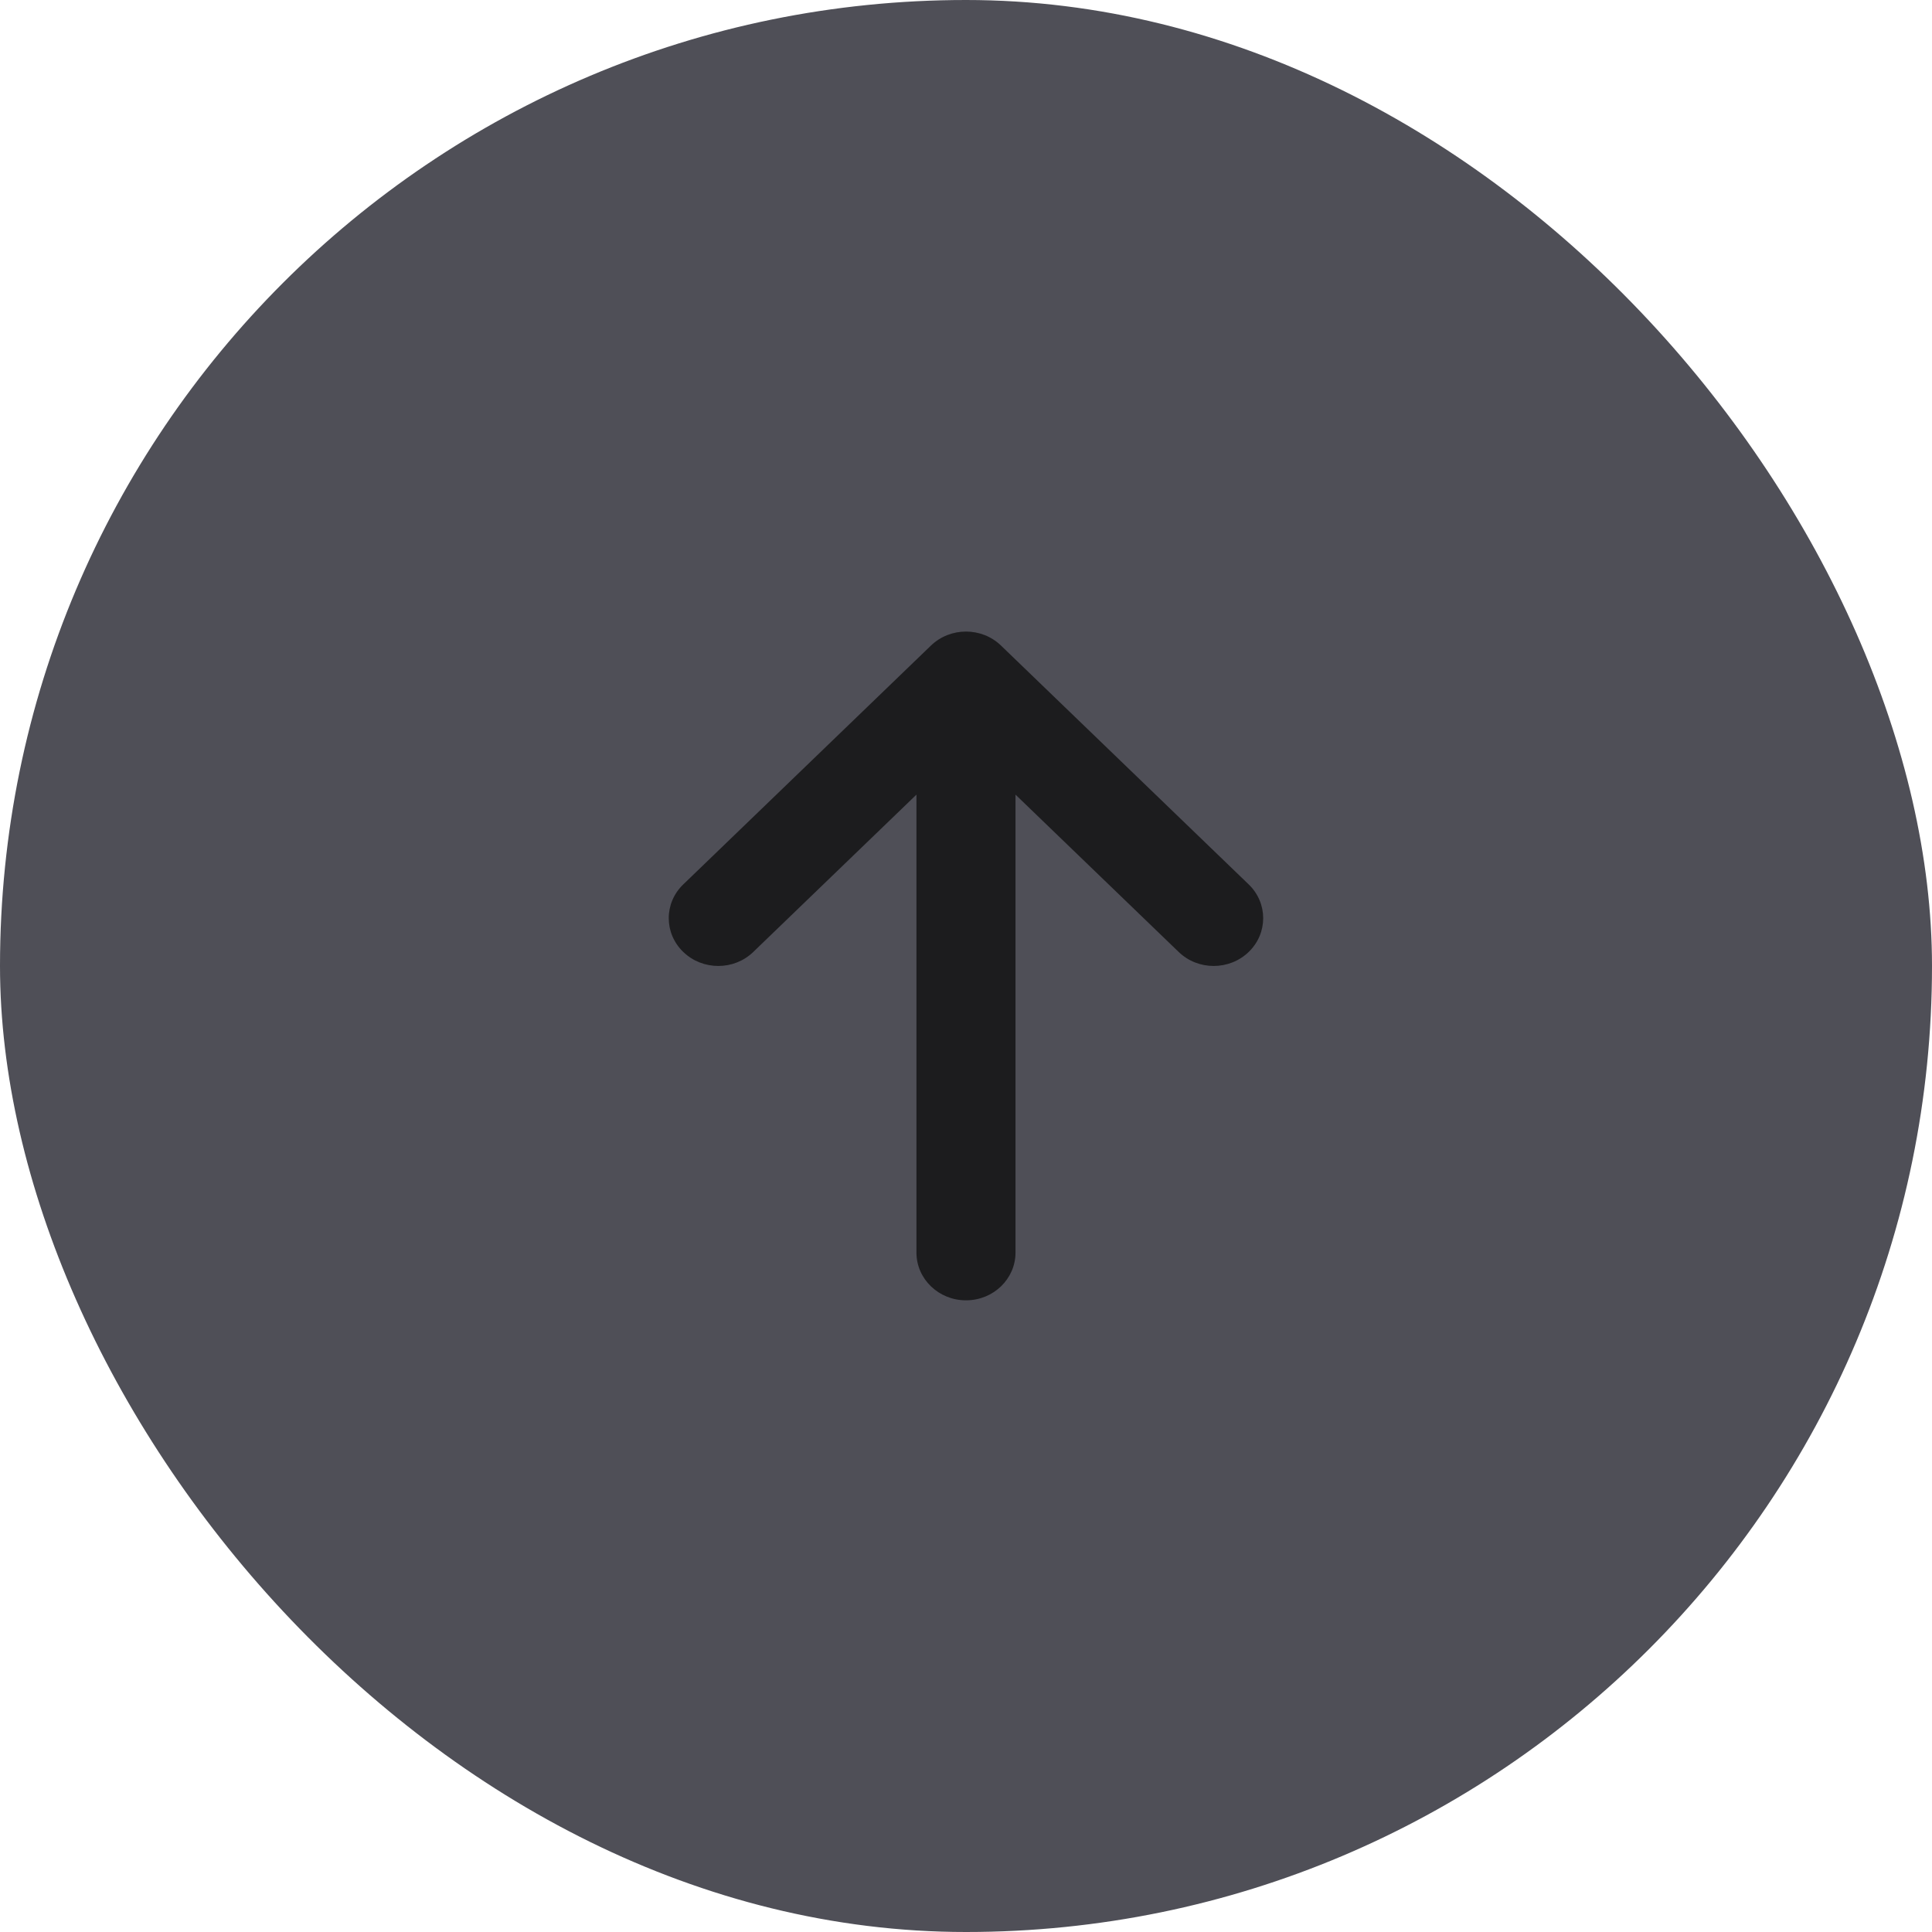 <svg width="40" height="40" viewBox="0 0 40 40" fill="none" xmlns="http://www.w3.org/2000/svg">
<rect width="40" height="40" rx="20" fill="#4F4F57"/>
<path d="M19.274 13.366C19.675 12.979 20.324 12.979 20.725 13.366L25.853 18.311C26.053 18.504 26.153 18.757 26.153 19.01C26.153 19.263 26.053 19.516 25.853 19.709C25.452 20.096 24.803 20.096 24.403 19.709L21.025 16.452L21.025 25.933C21.025 26.479 20.567 26.922 20 26.922C19.433 26.922 18.974 26.479 18.974 25.933L18.974 16.452L15.596 19.709C15.196 20.096 14.547 20.096 14.146 19.709C13.746 19.323 13.745 18.697 14.146 18.311L19.274 13.366Z" fill="#1C1C1E"/>
</svg>

